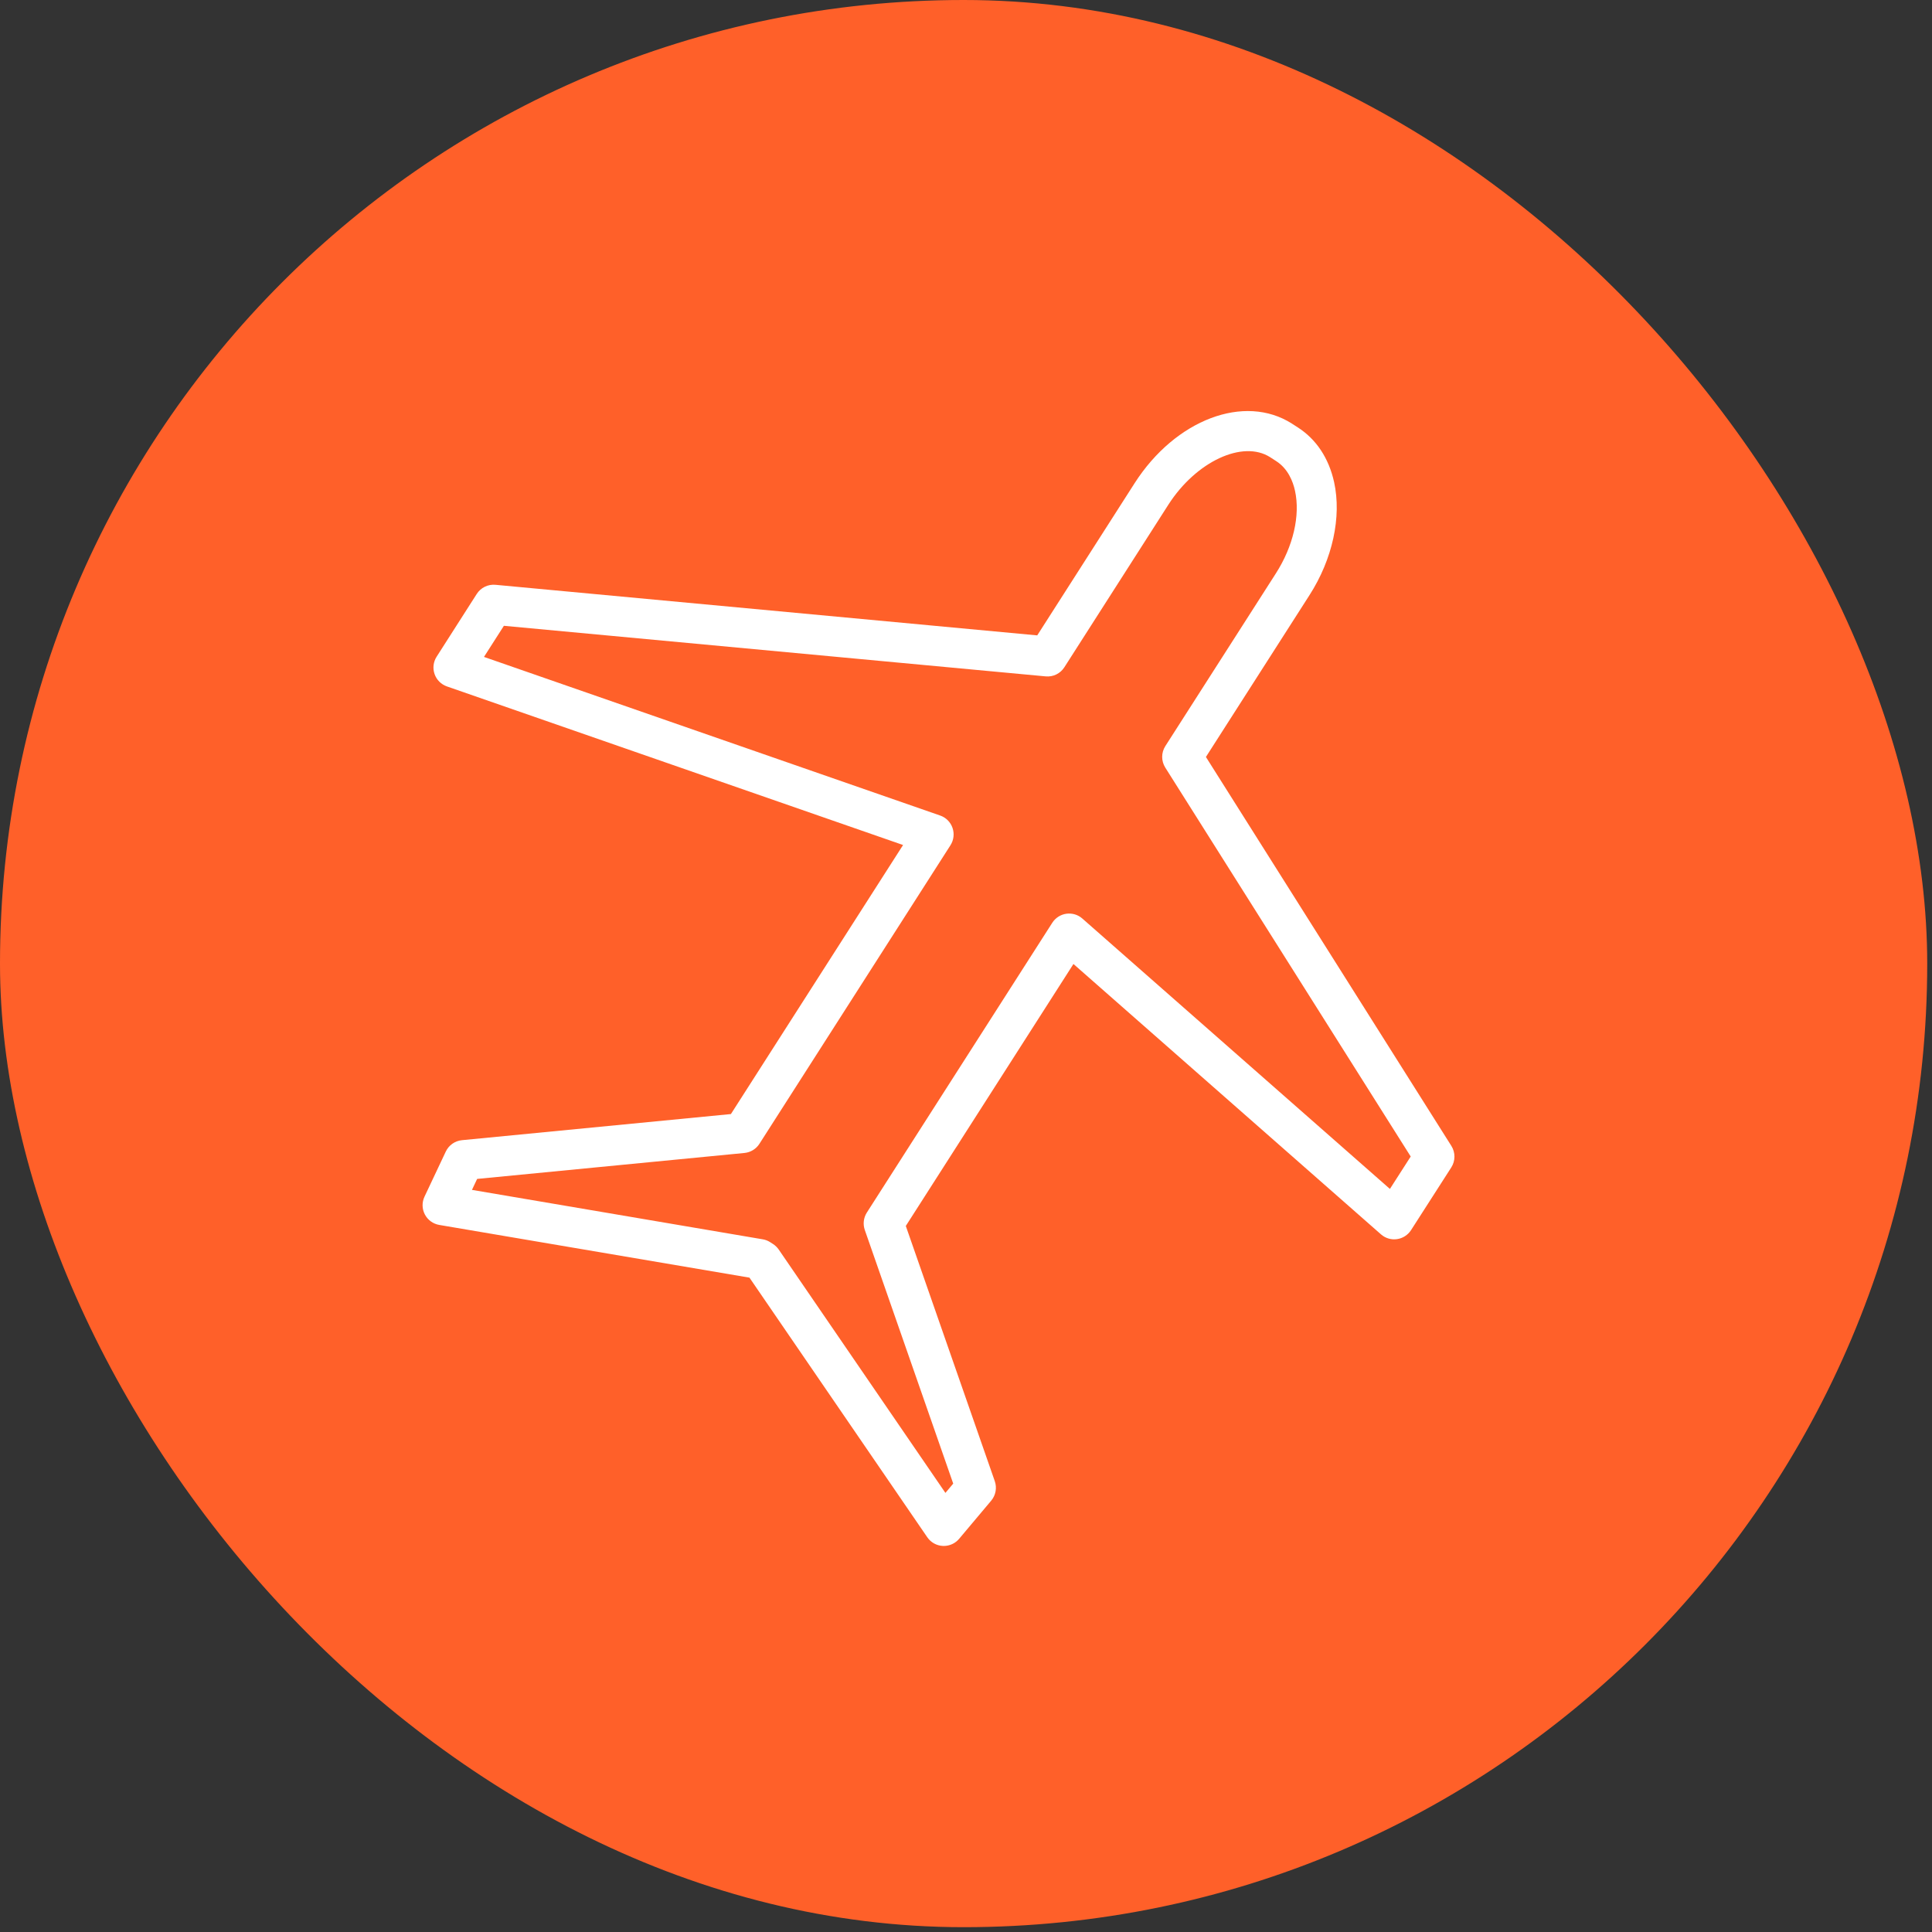 <?xml version="1.0" encoding="UTF-8"?> <svg xmlns="http://www.w3.org/2000/svg" width="101" height="101" viewBox="0 0 101 101" fill="none"><rect x="0" y="0" width="101" height="101" fill="#333333" stroke="none"/> <rect width="100.75" height="100.748" rx="50.374" fill="#FF6029"></rect> <path d="M75.874 59.906L63.042 39.572L68.459 31.109C69.663 29.231 70.143 27.025 69.744 25.206C69.467 23.951 68.81 22.96 67.839 22.34L67.539 22.146C65.06 20.564 61.45 21.93 59.316 25.258L54.224 33.216L25.902 30.572C25.511 30.536 25.134 30.72 24.923 31.05L22.825 34.332C22.652 34.602 22.613 34.936 22.718 35.238C22.822 35.54 23.06 35.778 23.363 35.884L47.21 44.175L38.21 58.24L24.148 59.606C23.781 59.643 23.461 59.868 23.304 60.202L22.192 62.558C22.052 62.854 22.059 63.199 22.21 63.488C22.361 63.778 22.64 63.981 22.962 64.036L39.18 66.792L48.476 80.364C48.661 80.634 48.961 80.802 49.288 80.817C49.306 80.818 49.322 80.818 49.34 80.818C49.648 80.818 49.942 80.682 50.141 80.445L51.818 78.45C52.055 78.167 52.126 77.781 52.005 77.432L47.353 64.09L56.117 50.395L72.194 64.529C72.423 64.73 72.727 64.823 73.03 64.779C73.332 64.737 73.6 64.564 73.766 64.308L75.87 61.029C76.088 60.688 76.09 60.249 75.874 59.906ZM72.661 62.154L56.582 48.019C56.354 47.817 56.052 47.727 55.745 47.768C55.443 47.811 55.175 47.984 55.01 48.241L45.316 63.39C45.143 63.661 45.104 63.996 45.209 64.299L49.832 77.559L49.424 78.045L40.711 65.325C40.633 65.211 40.533 65.113 40.418 65.038L40.268 64.941C40.149 64.864 40.015 64.811 39.875 64.788L24.673 62.204L24.943 61.631L38.919 60.274C39.239 60.242 39.527 60.067 39.7 59.796L49.688 44.187C49.86 43.917 49.9 43.583 49.795 43.28C49.691 42.977 49.453 42.739 49.15 42.634L25.301 34.342L26.342 32.715L54.664 35.359C55.059 35.397 55.433 35.211 55.643 34.881L61.078 26.386C62.528 24.123 64.97 22.987 66.401 23.902L66.713 24.104C67.334 24.501 67.592 25.166 67.699 25.654C67.982 26.943 67.608 28.56 66.697 29.98L60.92 39.005C60.702 39.346 60.701 39.784 60.917 40.127L73.748 60.46L72.661 62.154Z" fill="white"></path> </svg> 